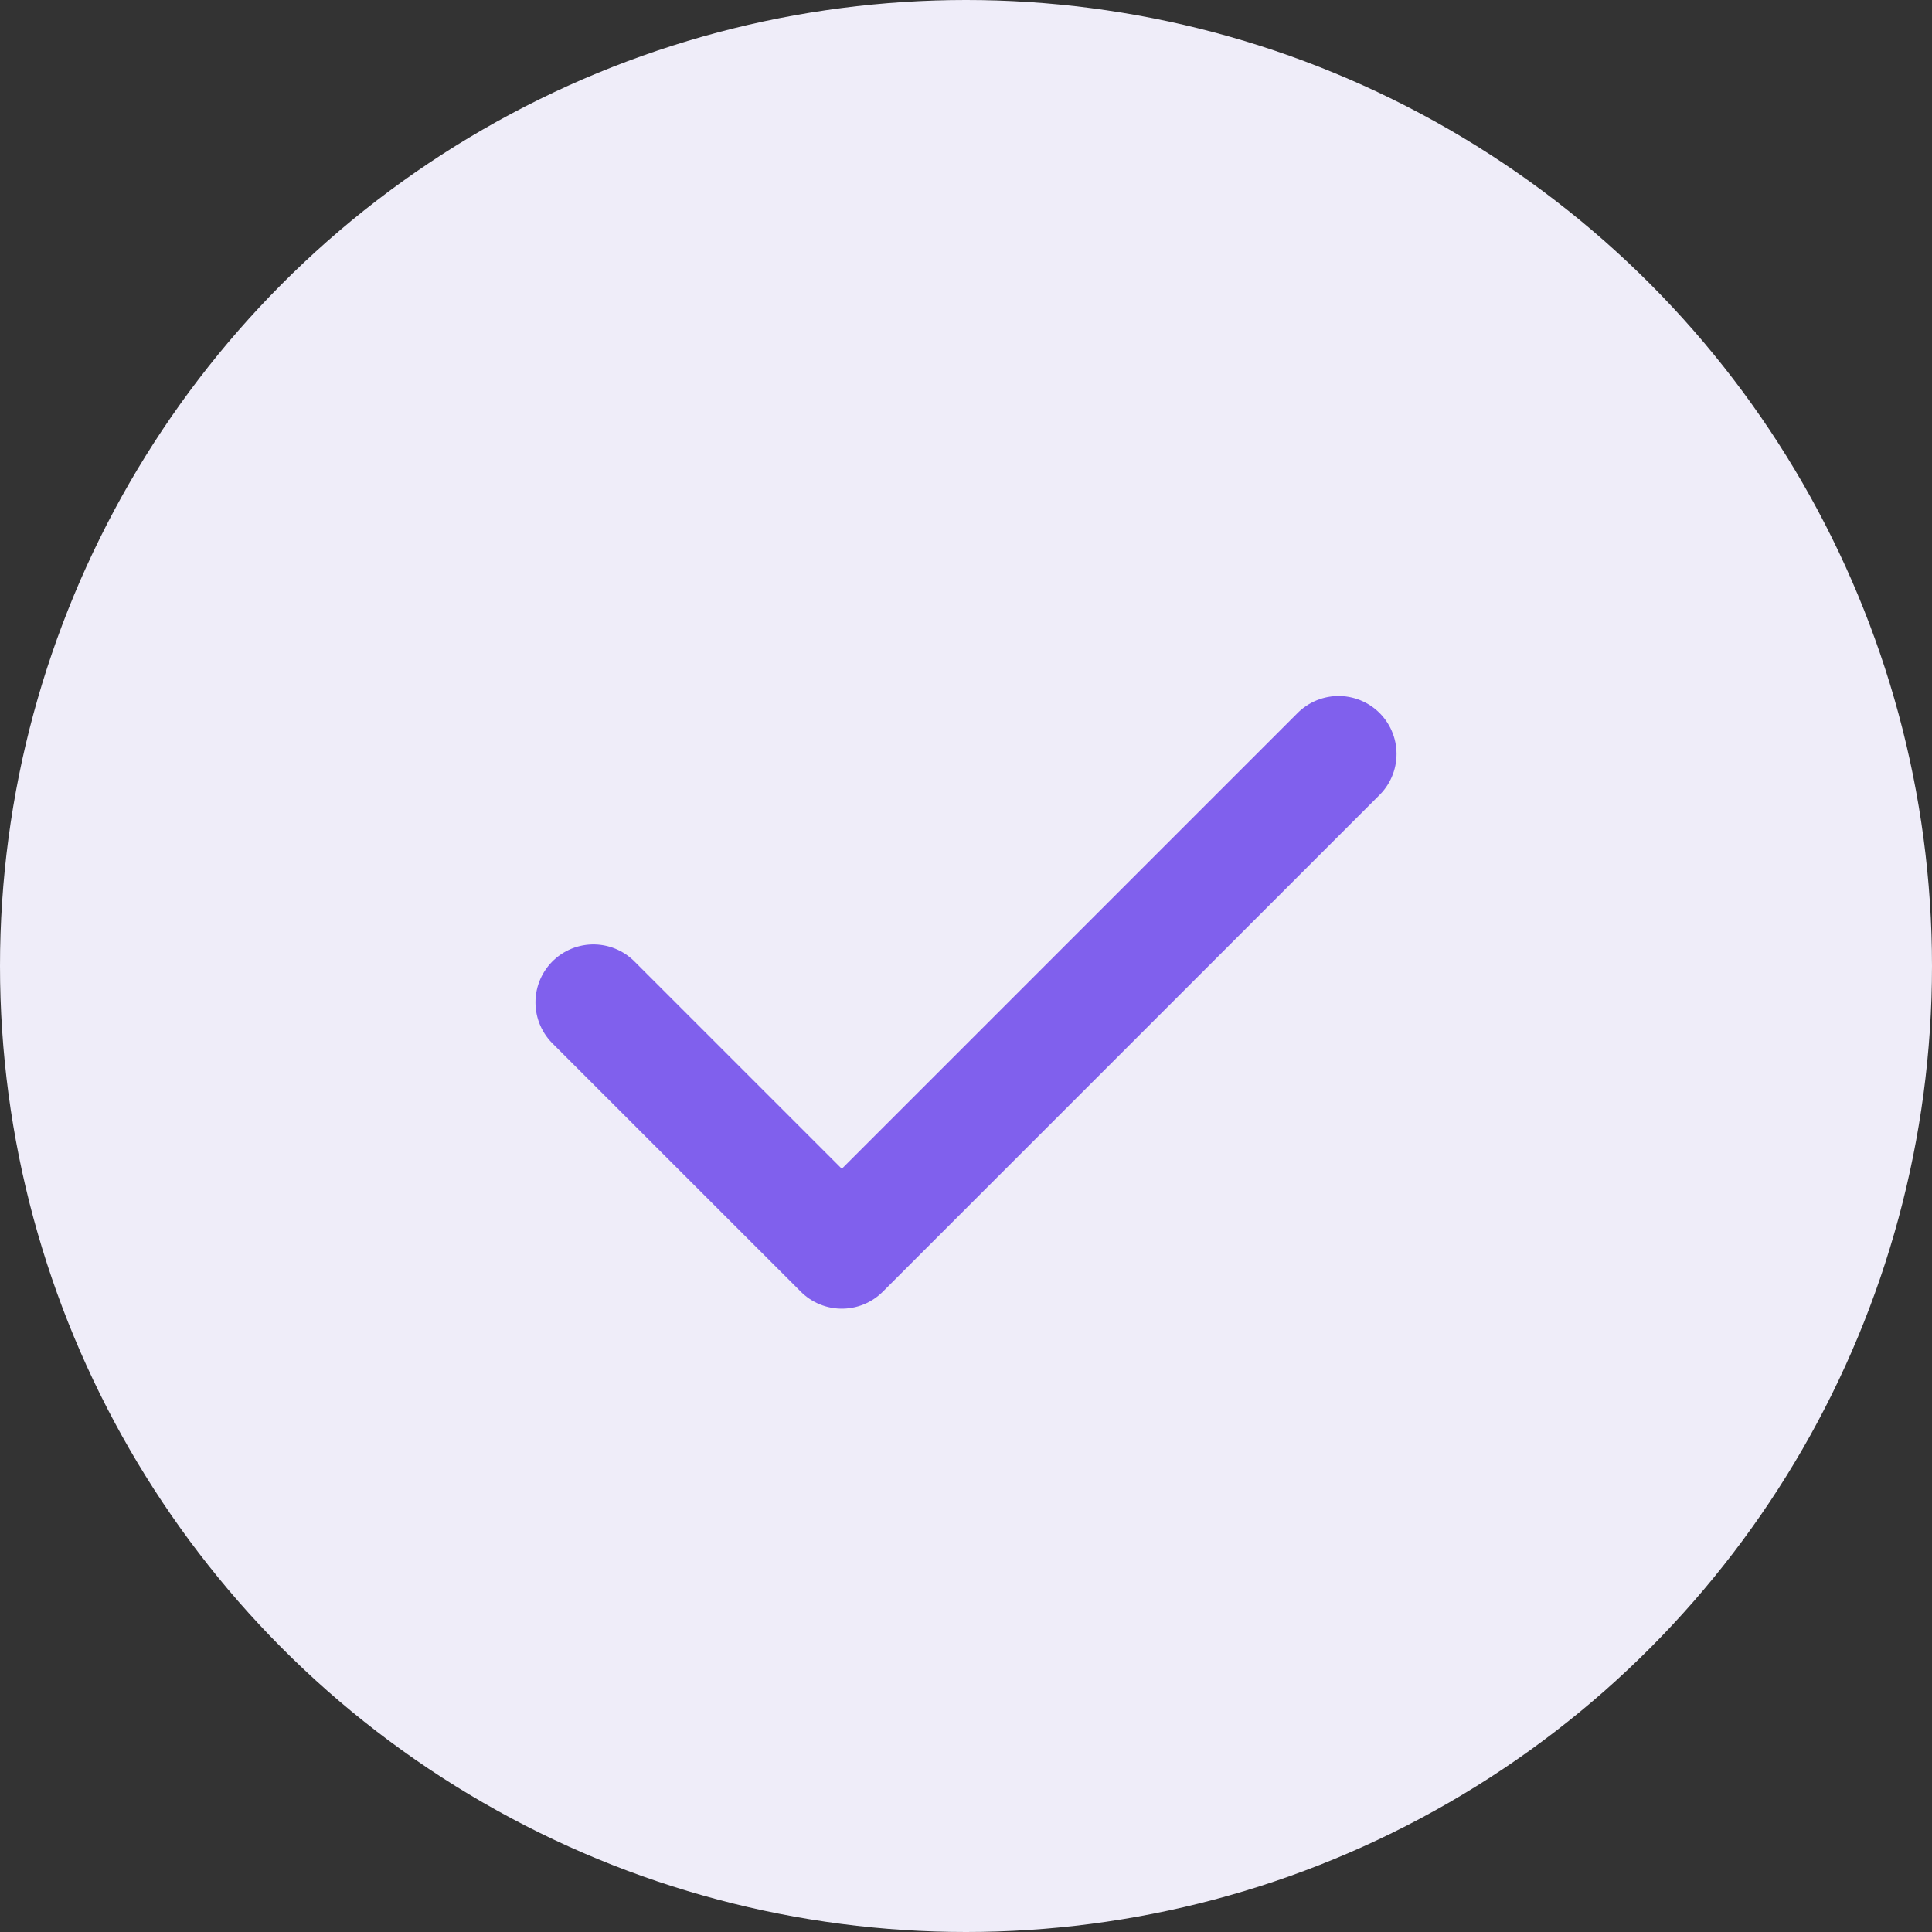 <?xml version="1.0" encoding="UTF-8"?> <svg xmlns="http://www.w3.org/2000/svg" width="40" height="40" viewBox="0 0 40 40" fill="none"><rect x="0" y="0" width="40" height="40" fill="#333333" stroke="none"/><circle cx="20" cy="20" r="20" fill="#EFEDF9"></circle><path d="M27.714 15.61L17.429 25.895L12.286 20.753" stroke="#8060ED" stroke-width="2.4" stroke-linecap="round" stroke-linejoin="round"></path></svg> 